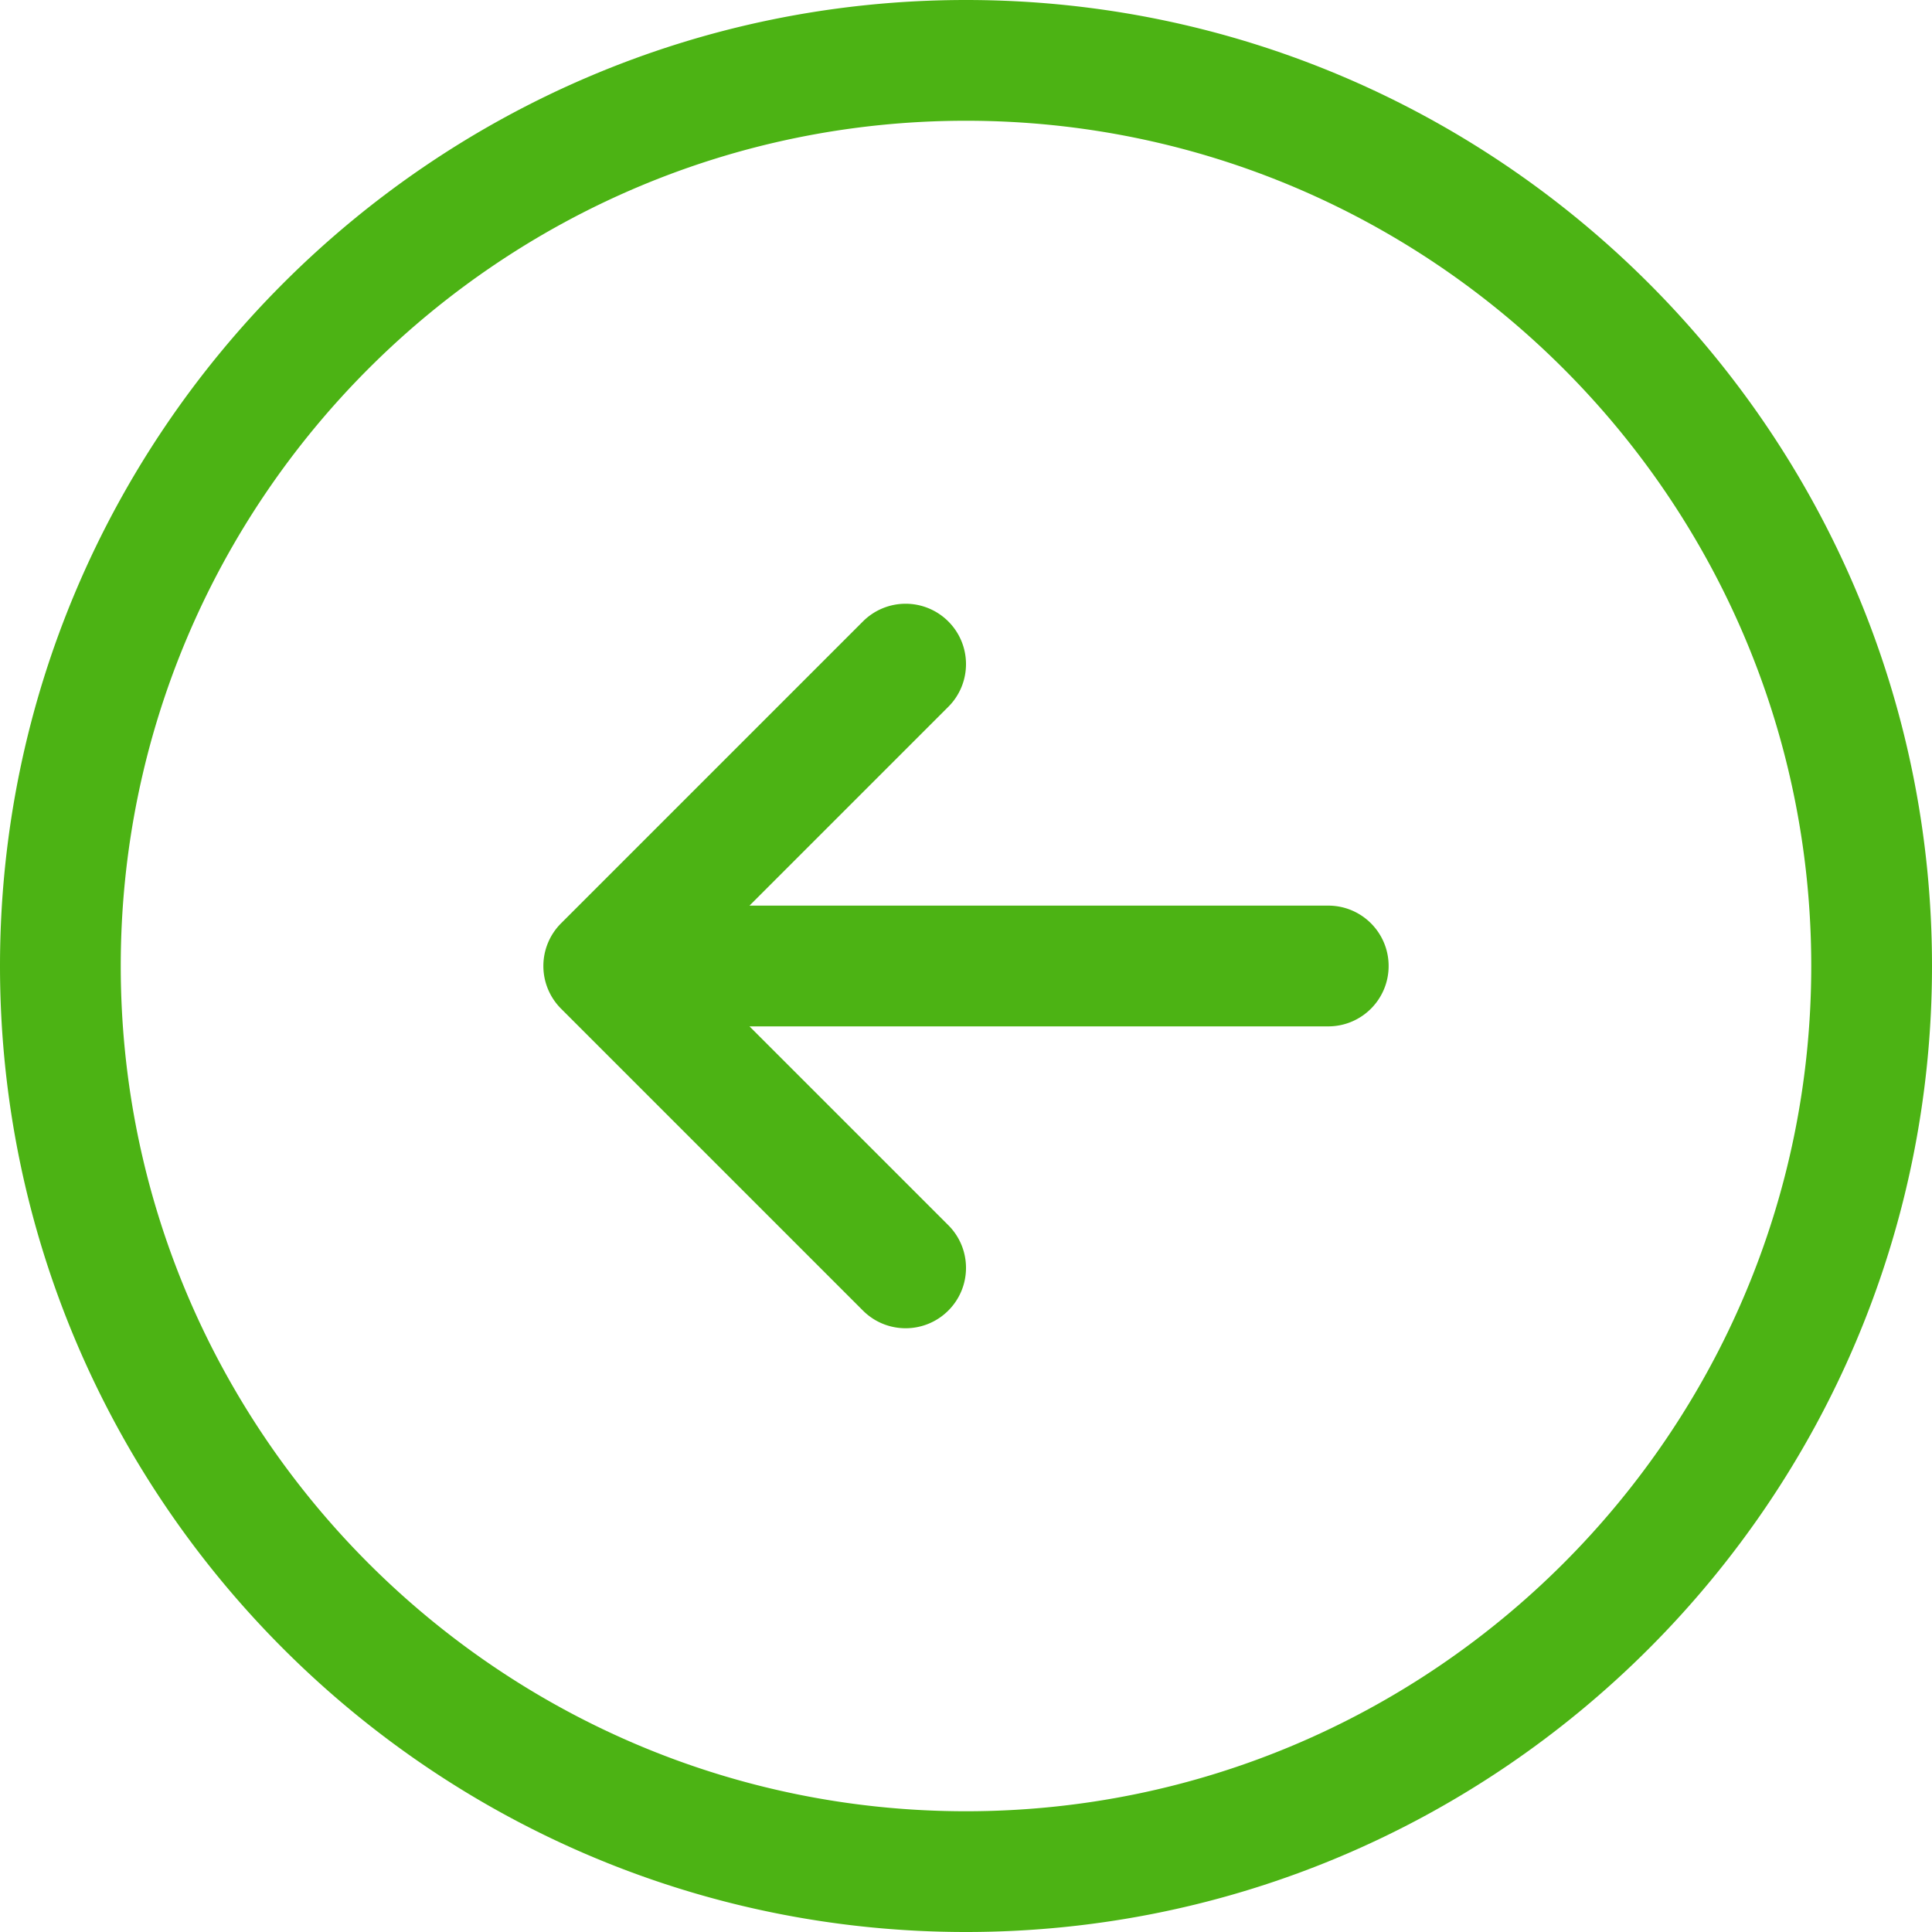 <svg xmlns="http://www.w3.org/2000/svg" xmlns:xlink="http://www.w3.org/1999/xlink" width="40" height="40" x="0" y="0" viewBox="0 0 128 128" style="enable-background:new 0 0 512 512" xml:space="preserve" class=""><g transform="matrix(6.123233995736766e-17,-1,1,6.123233995736766e-17,-1.4210854715202004e-14,128)"><path d="M64 0C28.711 0 0 28.711 0 64s28.711 64 64 64 64-28.711 64-64S99.289 0 64 0zm0 120C33.121 120 8 94.879 8 64S33.121 8 64 8s56 25.121 56 56-25.121 56-56 56zm22.828-62.828a3.997 3.997 0 0 1 0 5.656C86.047 63.609 85.023 64 84 64s-2.047-.391-2.828-1.172L68 49.656V88c0 2.211-1.791 4-4 4s-4-1.789-4-4V49.656L46.828 62.828c-1.563 1.563-4.094 1.563-5.656 0s-1.563-4.094 0-5.656l20-20a3.997 3.997 0 0 1 5.656 0z" fill="#4cb314" opacity="1" data-original="#000000" class=""></path></g></svg>